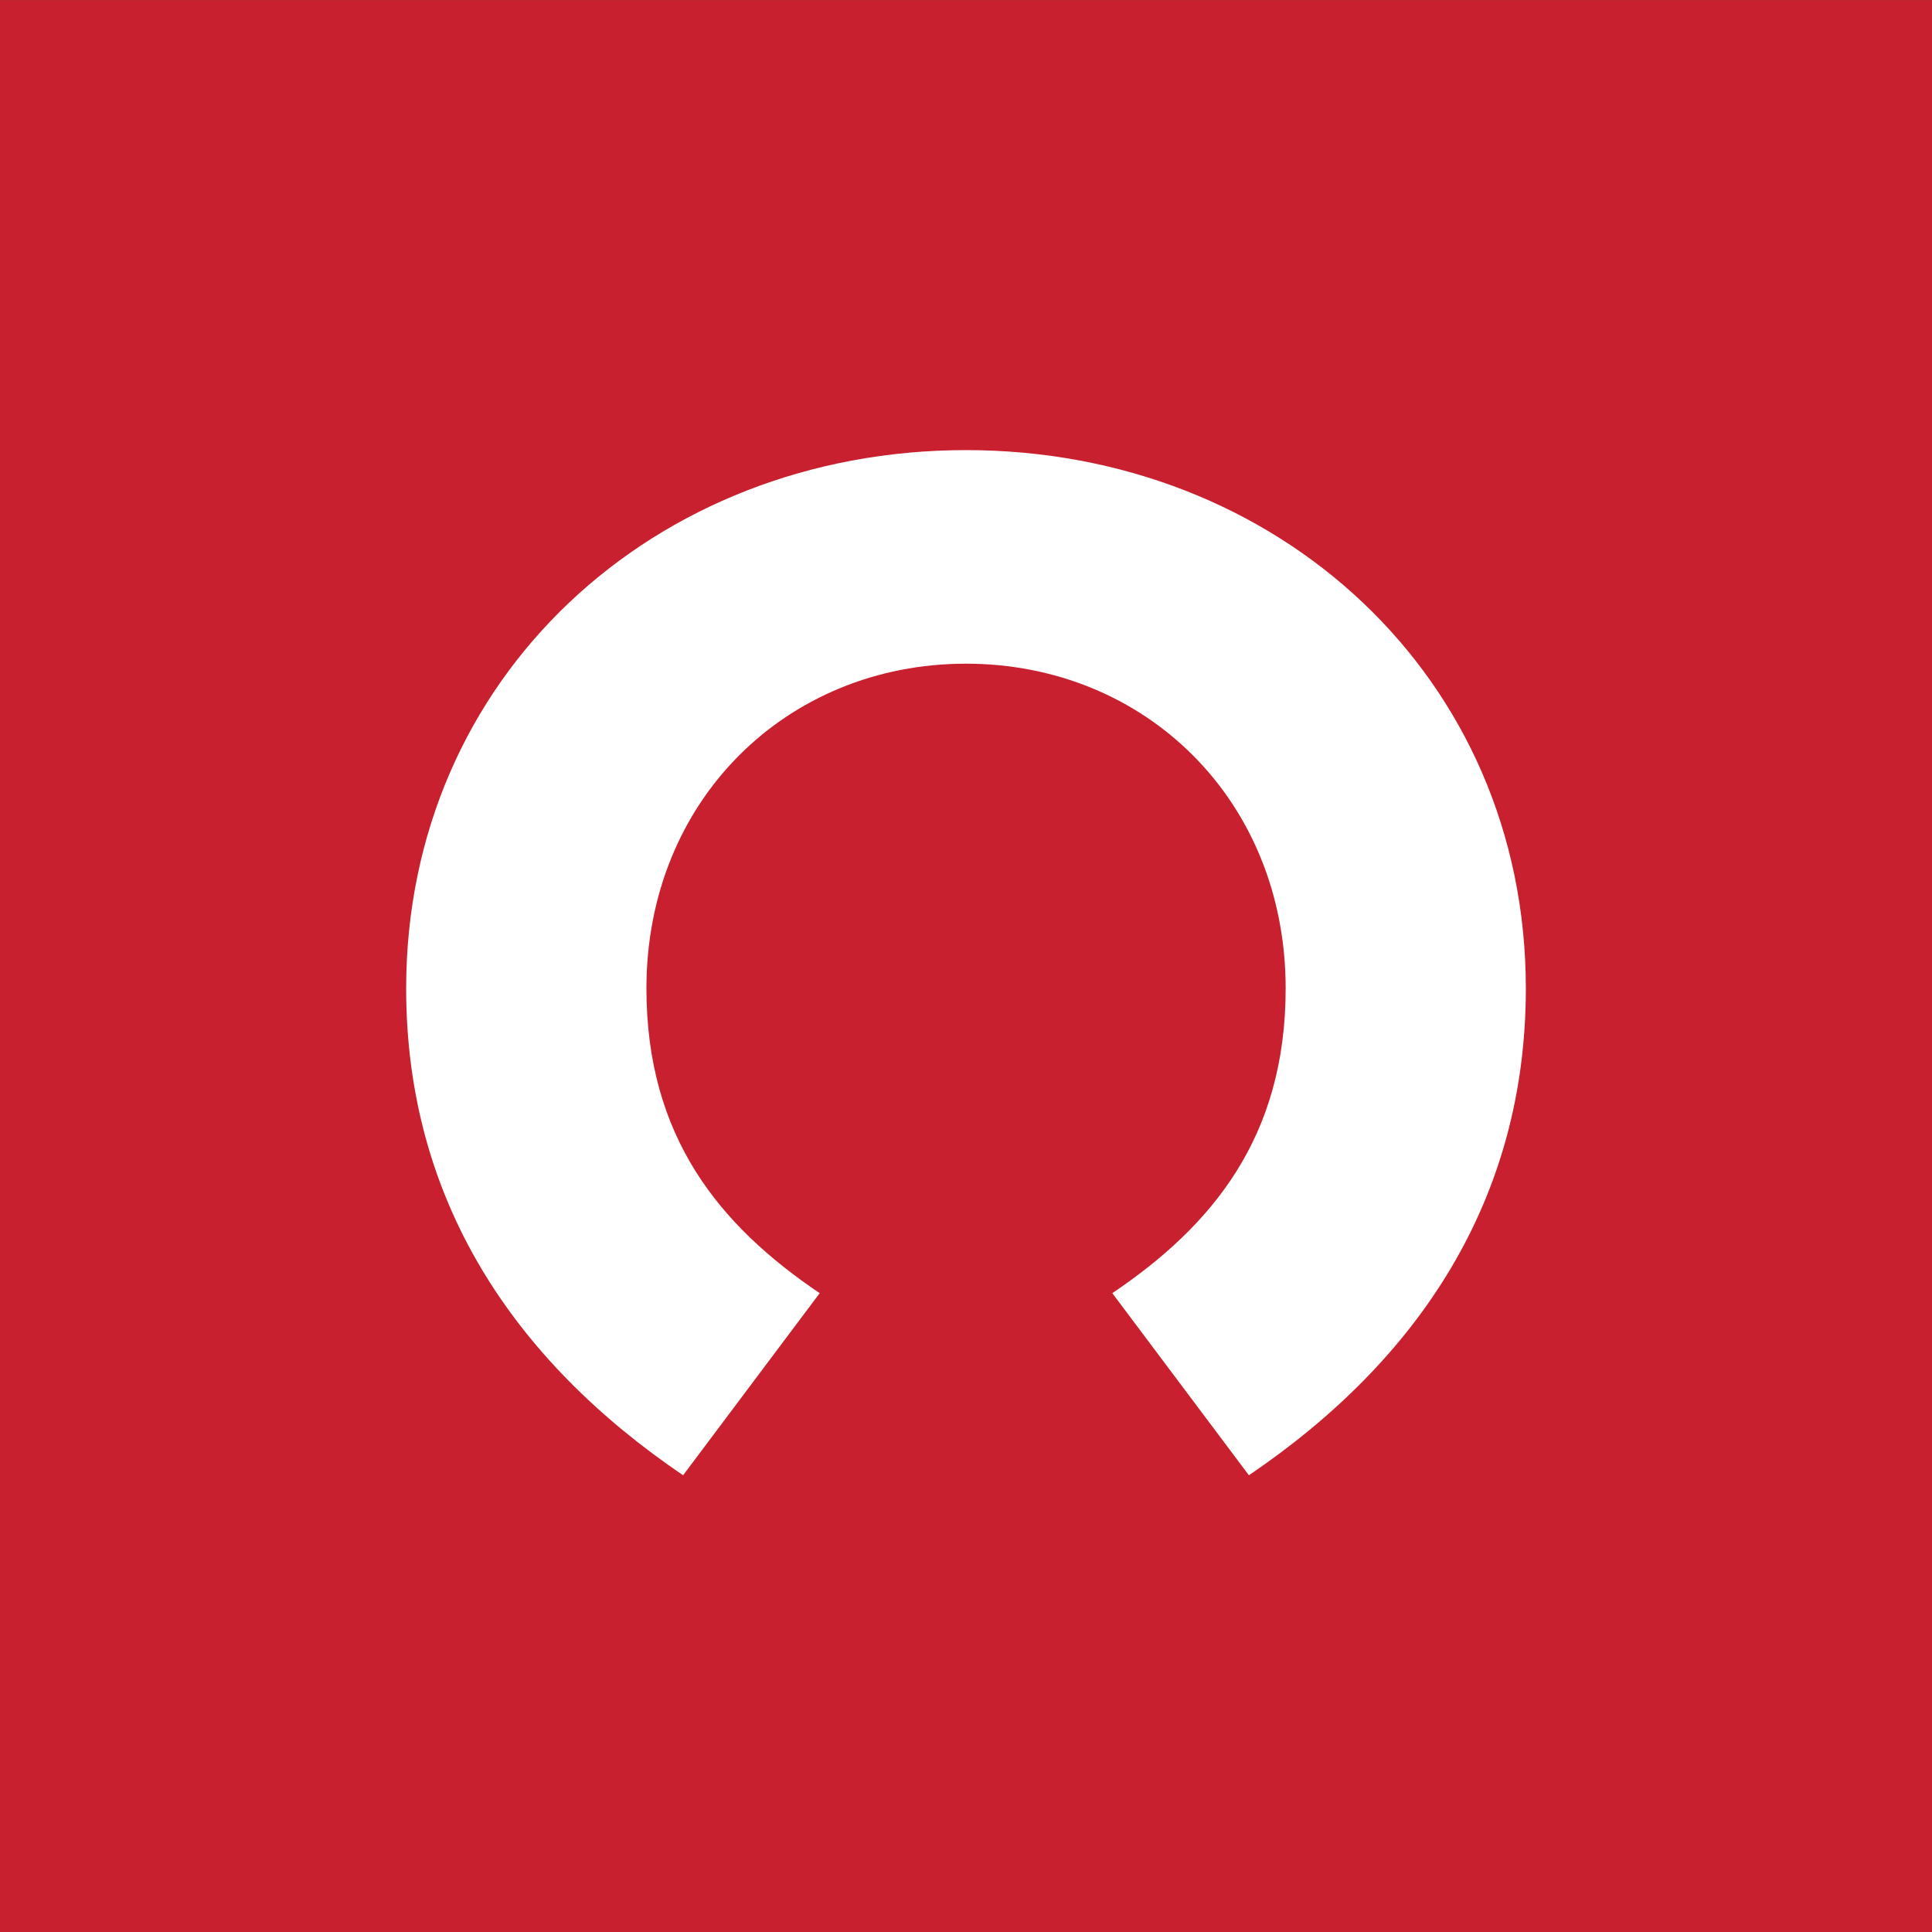 <svg width="44" height="44" viewBox="0 0 44 44" fill="none" xmlns="http://www.w3.org/2000/svg">
<rect x="0" y="0" width="44" height="44" fill="#333333" stroke="none"/>
<rect width="44" height="44" transform="translate(0 0.001)" fill="#C8202F"/>
<path fill-rule="evenodd" clip-rule="evenodd" d="M14.722 22.511C14.722 25.904 16.399 27.92 18.668 29.451L15.557 33.598C11.679 30.968 9.25 27.313 9.25 22.511C9.25 15.423 14.901 10.251 22 10.251C29.099 10.251 34.75 15.423 34.75 22.511C34.75 27.313 32.321 30.968 28.443 33.598L25.332 29.451C27.601 27.92 29.28 25.904 29.28 22.511C29.28 18.229 26.087 15.115 22 15.115C17.915 15.115 14.722 18.229 14.722 22.511Z" fill="white"/>
</svg>
